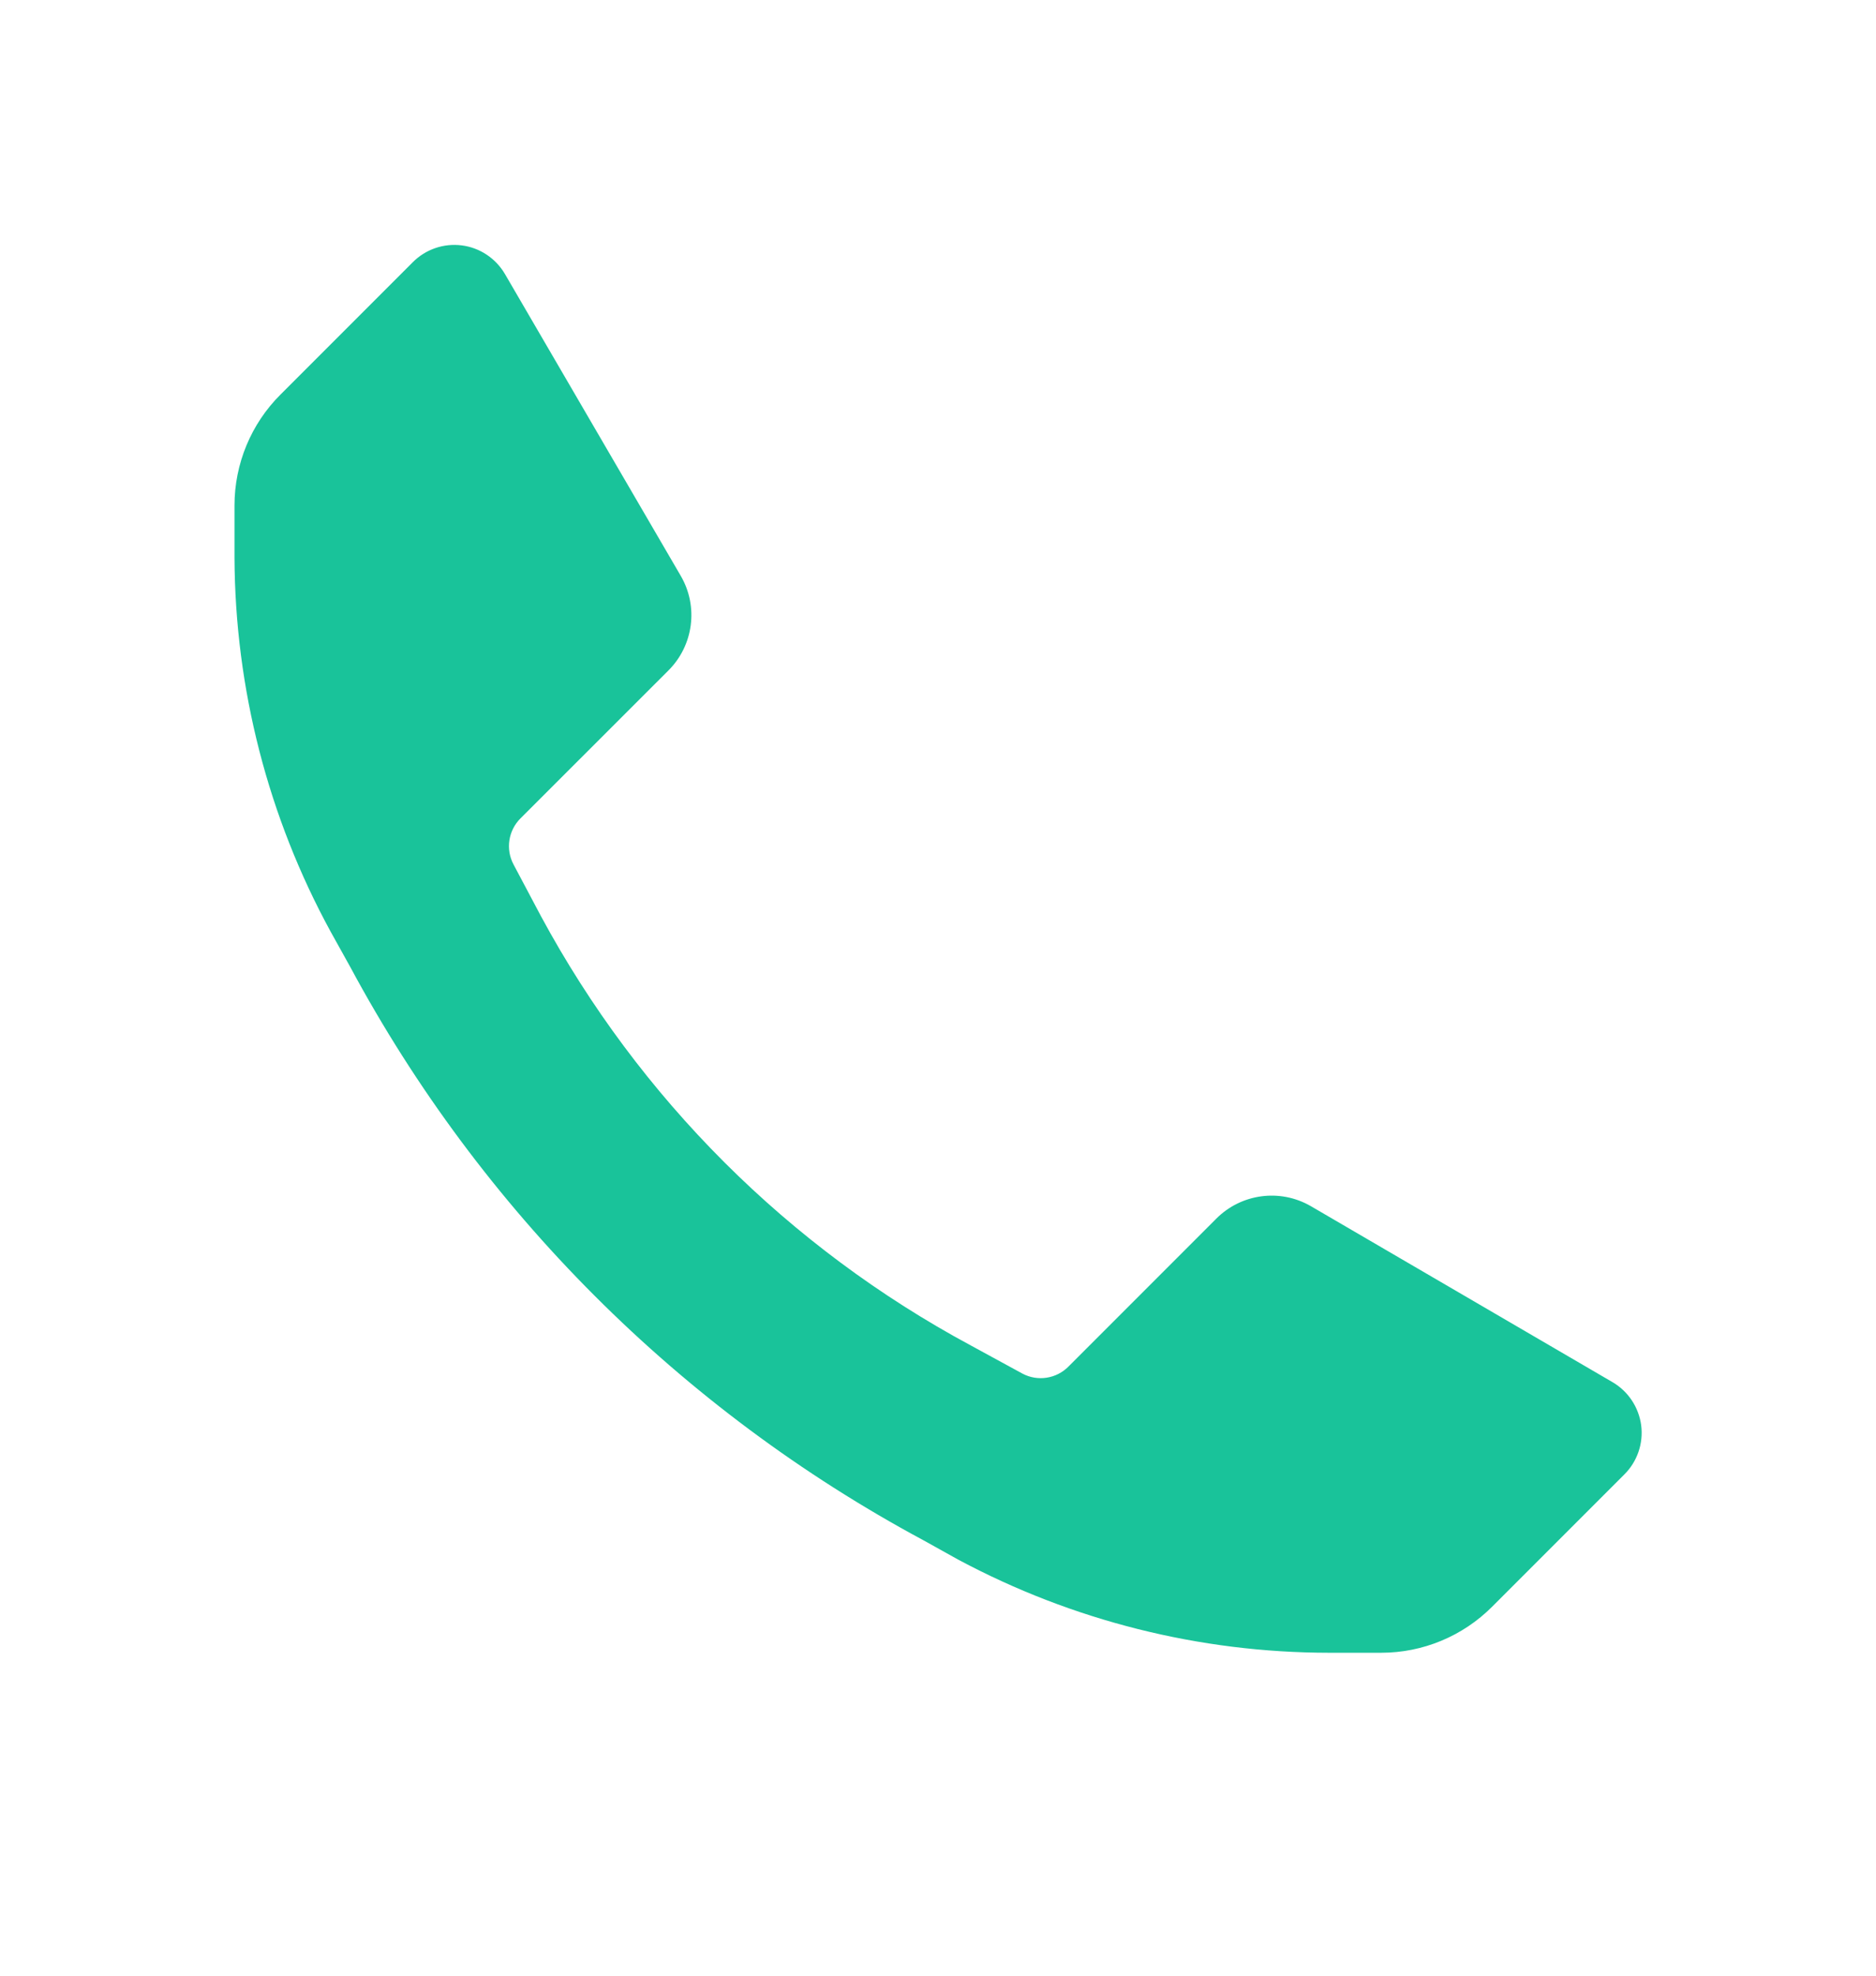 <svg width="19" height="20" viewBox="0 0 19 20" fill="none" xmlns="http://www.w3.org/2000/svg">
<path d="M13.458 16.731C12.149 16.73 10.86 16.406 9.706 15.789L9.35 15.591C6.888 14.268 4.87 12.249 3.547 9.788L3.349 9.432C2.715 8.271 2.381 6.97 2.375 5.648V5.117C2.375 4.695 2.543 4.29 2.842 3.993L4.18 2.655C4.31 2.524 4.493 2.461 4.676 2.484C4.859 2.507 5.021 2.615 5.114 2.774L6.895 5.83C7.076 6.141 7.024 6.534 6.769 6.788L5.272 8.284C5.148 8.407 5.119 8.597 5.201 8.751L5.478 9.273C6.473 11.117 7.987 12.628 9.832 13.62L10.355 13.905C10.509 13.987 10.699 13.958 10.822 13.833L12.318 12.337C12.572 12.082 12.965 12.03 13.276 12.21L16.332 13.992C16.491 14.085 16.598 14.247 16.622 14.43C16.645 14.613 16.582 14.796 16.451 14.926L15.113 16.264C14.815 16.563 14.411 16.731 13.989 16.731H13.458Z" fill="#19C39A"/>
</svg>
